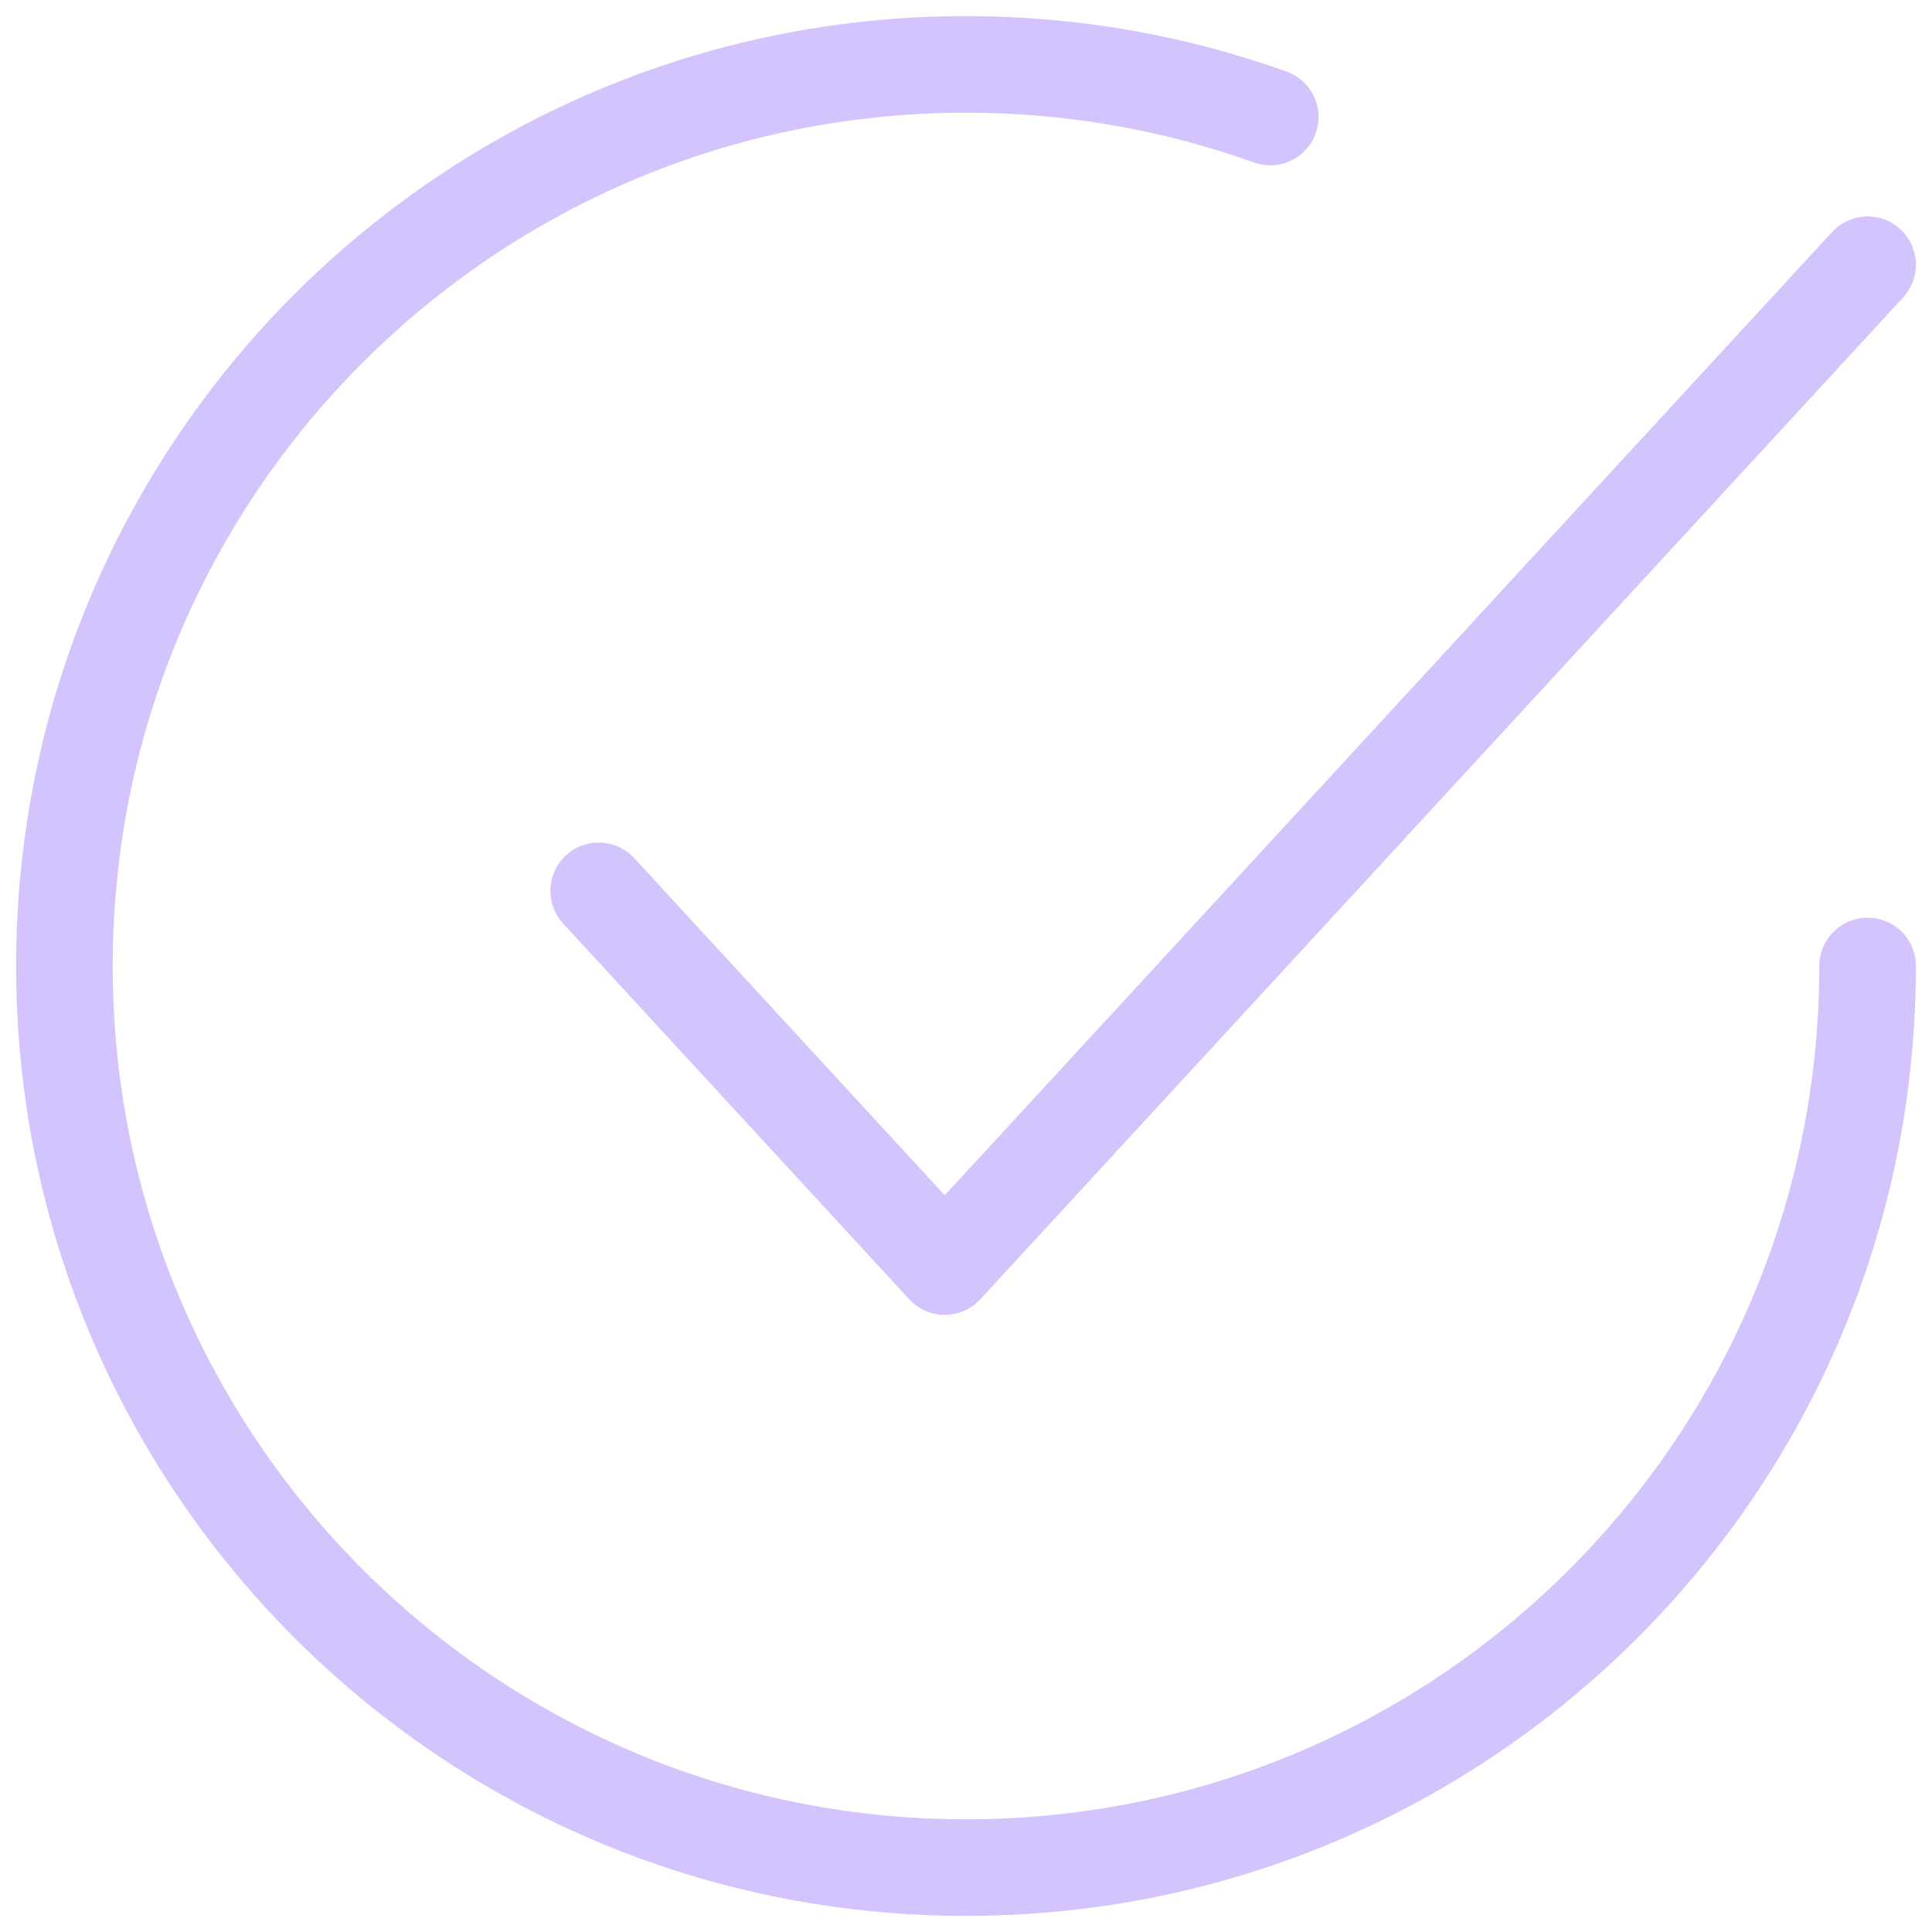 <svg width="30" height="30" viewBox="0 0 30 30" fill="none" xmlns="http://www.w3.org/2000/svg">
<path d="M9.296 13.833L14.67 19.667L29 4.111" stroke="#D4C4FE" stroke-width="1.5" stroke-linecap="round" stroke-linejoin="round"/>
<path d="M29 15C29 22.732 22.732 29 15 29C7.268 29 1 22.732 1 15C1 7.268 7.268 1 15 1C16.658 1 18.248 1.288 19.724 1.817" stroke="#D4C4FE" stroke-width="1.5" stroke-linecap="round" stroke-linejoin="round"/>
</svg>
